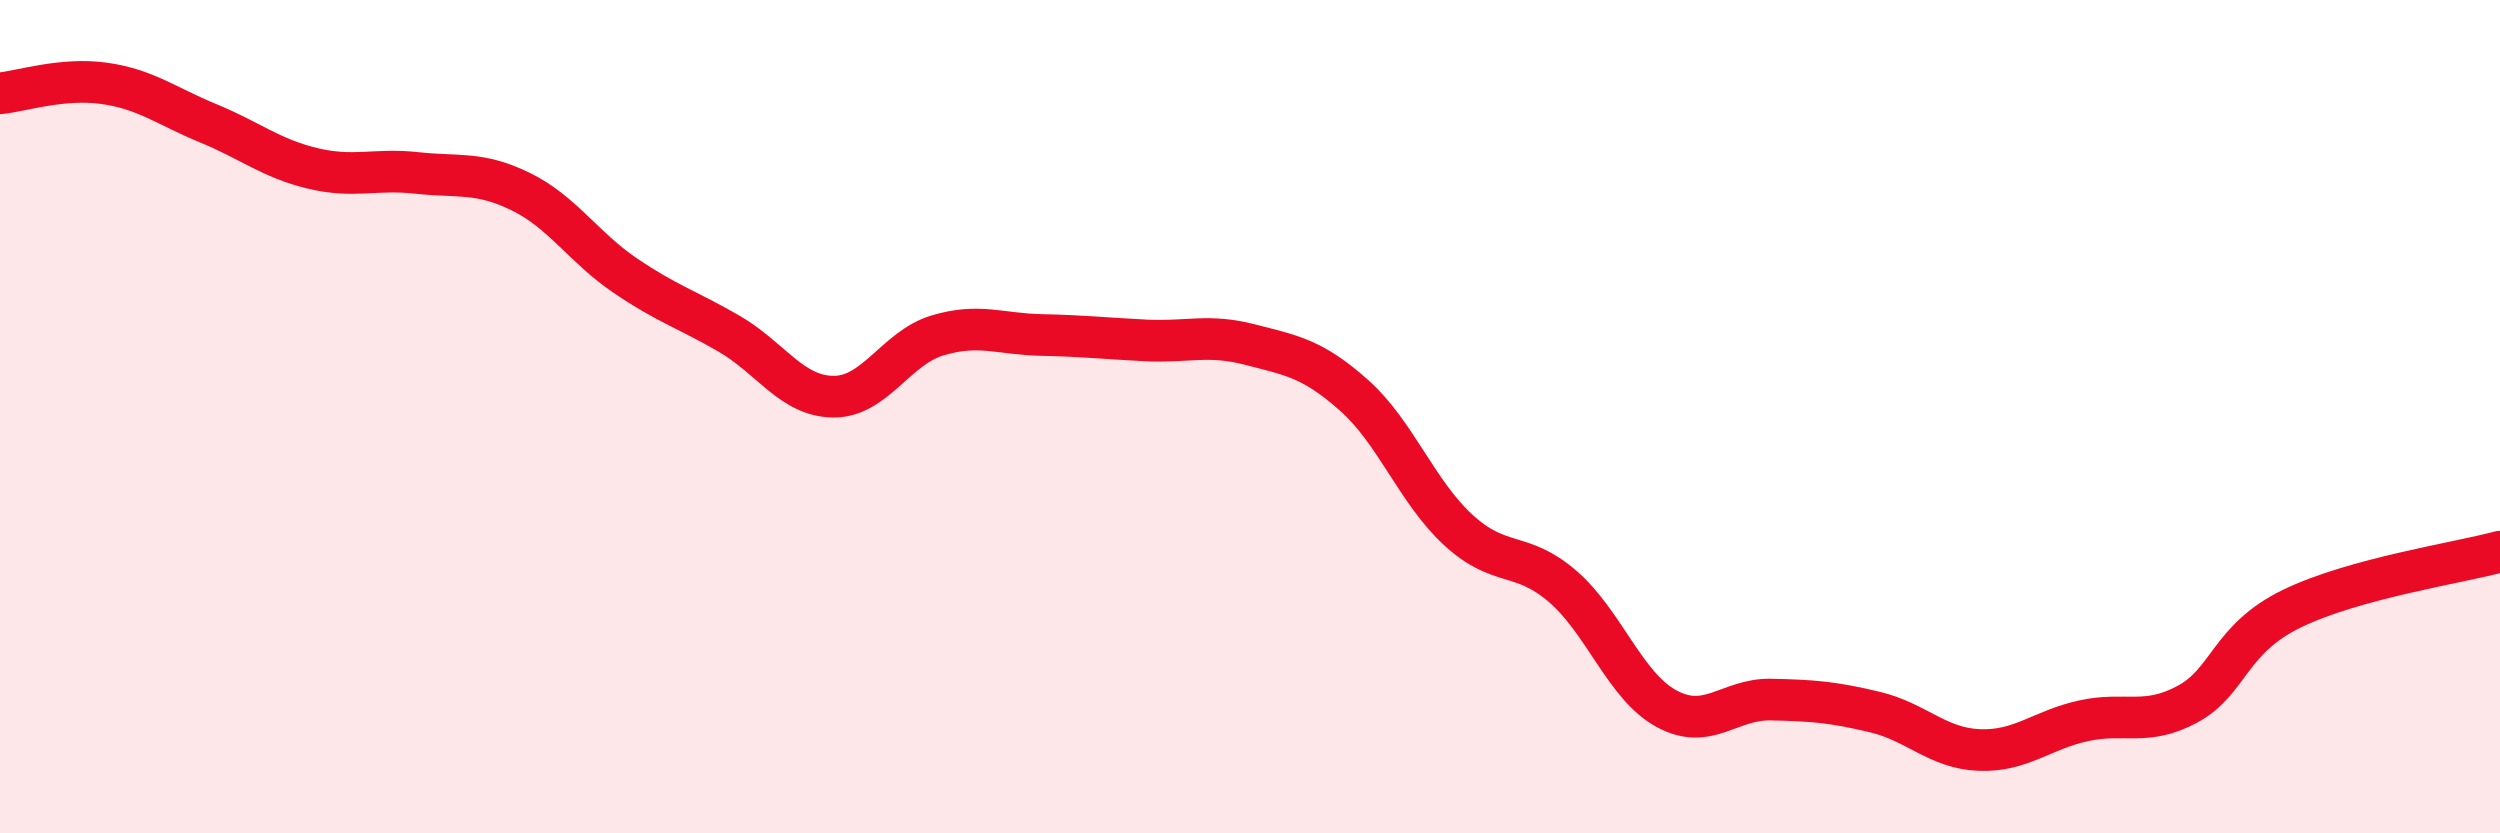 
    <svg width="60" height="20" viewBox="0 0 60 20" xmlns="http://www.w3.org/2000/svg">
      <path
        d="M 0,2.24 C 0.5,2.19 1.5,1.86 2.5,2 C 3.5,2.14 4,2.55 5,2.96 C 6,3.37 6.5,3.8 7.5,4.04 C 8.5,4.28 9,4.04 10,4.15 C 11,4.26 11.5,4.11 12.5,4.6 C 13.5,5.09 14,5.93 15,6.61 C 16,7.29 16.5,7.43 17.5,8.01 C 18.5,8.59 19,9.51 20,9.52 C 21,9.53 21.5,8.35 22.5,8.05 C 23.5,7.75 24,8.02 25,8.04 C 26,8.06 26.5,8.12 27.5,8.17 C 28.5,8.22 29,8.01 30,8.27 C 31,8.53 31.5,8.6 32.5,9.49 C 33.5,10.38 34,11.8 35,12.72 C 36,13.64 36.5,13.21 37.5,14.07 C 38.5,14.93 39,16.47 40,17.01 C 41,17.55 41.5,16.77 42.5,16.79 C 43.5,16.81 44,16.85 45,17.09 C 46,17.33 46.5,17.96 47.5,18 C 48.5,18.04 49,17.52 50,17.3 C 51,17.08 51.5,17.44 52.5,16.9 C 53.5,16.36 53.5,15.34 55,14.61 C 56.5,13.88 59,13.51 60,13.24L60 20L0 20Z"
        fill="#EB0A25"
        opacity="0.1"
        stroke-linecap="round"
        stroke-linejoin="round"
      />
      <path
        d="M 0,2.24 C 0.5,2.19 1.5,1.86 2.5,2 C 3.5,2.14 4,2.55 5,2.96 C 6,3.37 6.5,3.8 7.5,4.04 C 8.5,4.28 9,4.04 10,4.15 C 11,4.26 11.5,4.11 12.5,4.6 C 13.5,5.09 14,5.93 15,6.61 C 16,7.29 16.5,7.43 17.5,8.01 C 18.5,8.59 19,9.51 20,9.52 C 21,9.53 21.5,8.35 22.5,8.05 C 23.5,7.75 24,8.02 25,8.04 C 26,8.06 26.5,8.12 27.5,8.17 C 28.5,8.22 29,8.01 30,8.27 C 31,8.53 31.5,8.6 32.5,9.49 C 33.5,10.38 34,11.8 35,12.72 C 36,13.64 36.5,13.21 37.5,14.07 C 38.5,14.93 39,16.47 40,17.01 C 41,17.55 41.5,16.77 42.5,16.79 C 43.5,16.81 44,16.85 45,17.09 C 46,17.33 46.5,17.96 47.5,18 C 48.5,18.04 49,17.52 50,17.3 C 51,17.08 51.5,17.44 52.5,16.9 C 53.5,16.36 53.5,15.34 55,14.61 C 56.5,13.88 59,13.51 60,13.24"
        stroke="#EB0A25"
        stroke-width="1"
        fill="none"
        stroke-linecap="round"
        stroke-linejoin="round"
      />
    </svg>
  